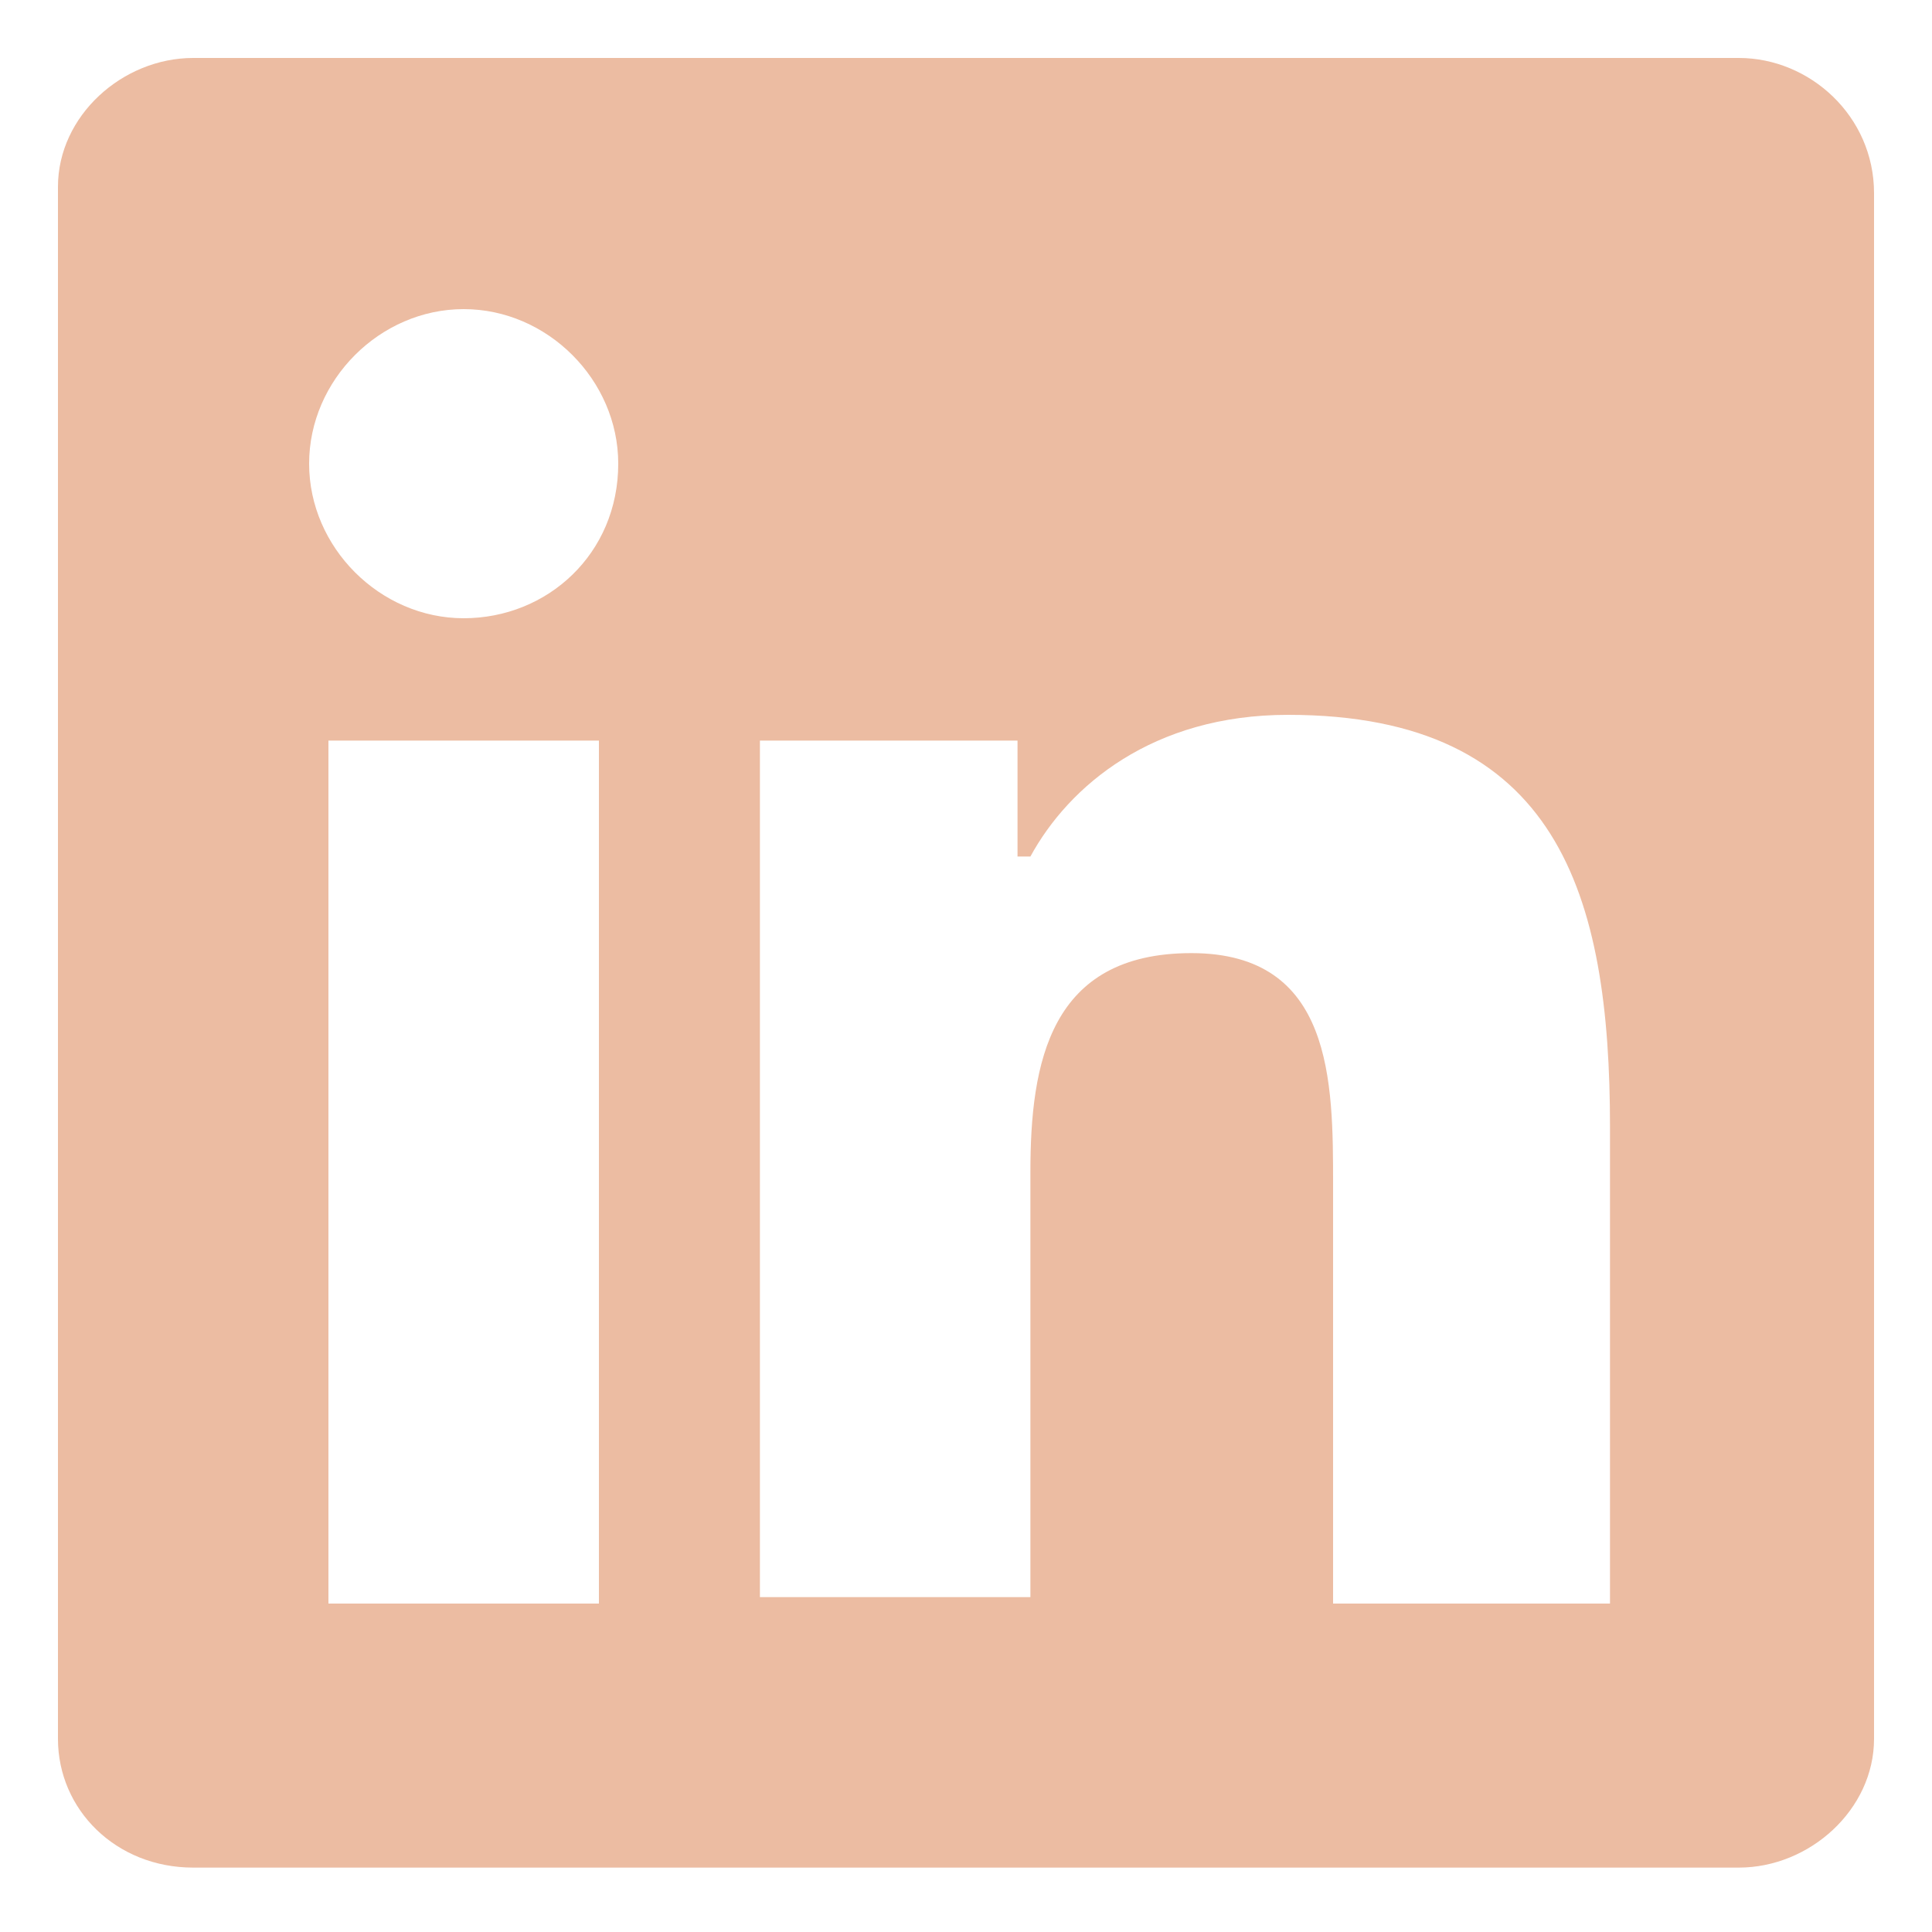 <?xml version="1.0" encoding="utf-8"?>
<!-- Generator: Adobe Illustrator 19.0.0, SVG Export Plug-In . SVG Version: 6.00 Build 0)  -->
<svg version="1.1" id="Layer_1" xmlns="http://www.w3.org/2000/svg" xmlns:xlink="http://www.w3.org/1999/xlink" x="0px" y="0px"
	 viewBox="0 0 30 30" style="enable-background:new 0 0 30 30;" xml:space="preserve">

<g id="XMLID_2_">
	<g id="XMLID_3_">
		<g id="XMLID_4_">
			<path id="XMLID_5_" fill="#ECBCA2" d="M27,0.9H3c-1.1,0-2.1,0.9-2.1,2V27c0,1.1,0.9,2,2.1,2h24c1.1,0,2.1-0.9,2.1-2V3
				C29.1,1.8,28.1,0.9,27,0.9z M9.3,24.9H5.1V11.5h4.2V24.9z M7.2,9.6c-1.3,0-2.4-1.1-2.4-2.4c0-1.3,1.1-2.4,2.4-2.4
				c1.3,0,2.4,1.1,2.4,2.4C9.6,8.6,8.5,9.6,7.2,9.6z M24.9,24.9h-4.2v-6.5c0-1.6,0-3.6-2.2-3.6c-2.2,0-2.5,1.7-2.5,3.4v6.6h-4.2
				V11.5h4v1.8H16c0.6-1.1,1.9-2.2,4-2.2c4.2,0,5,2.8,5,6.4V24.9z"/>
		</g>
	</g>
</g>
</svg>
